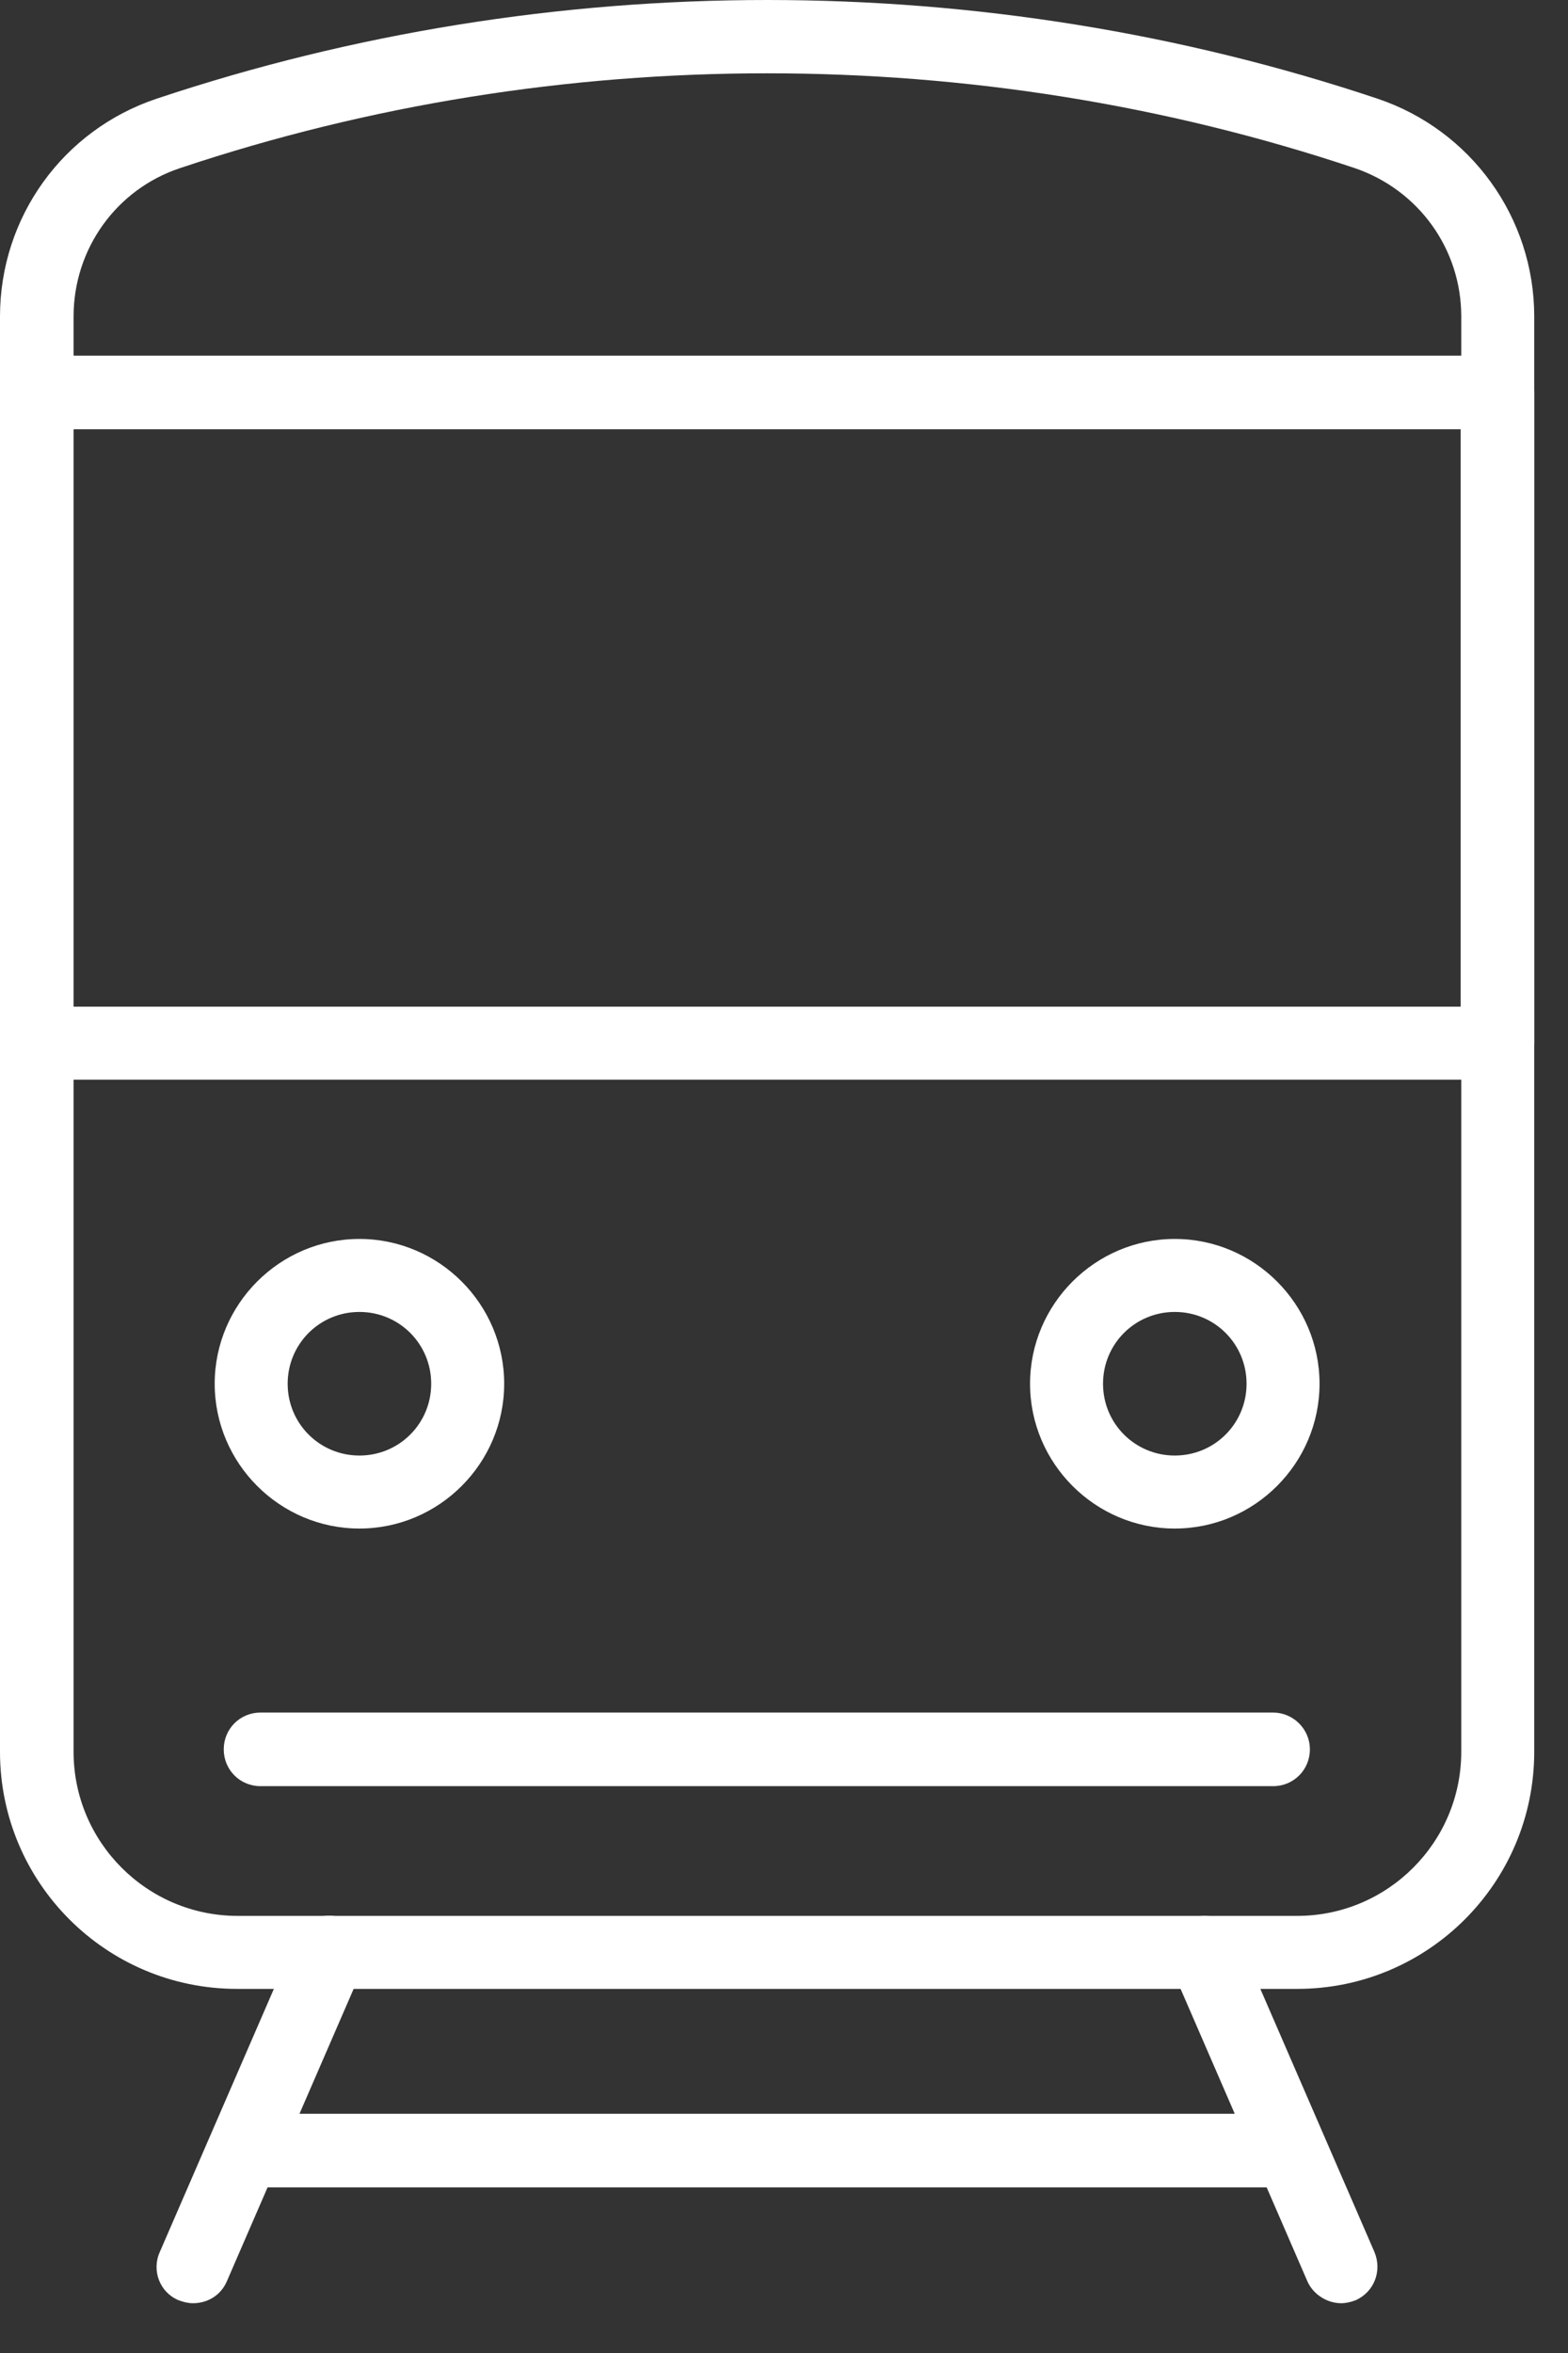 <?xml version="1.0" encoding="UTF-8"?> <svg xmlns="http://www.w3.org/2000/svg" width="26" height="39" viewBox="0 0 26 39" fill="none"><rect x="0" y="0" width="26" height="39" fill="#333333" stroke="none"/><path d="M21.5 32.965H3.93C1.76 32.965 0 31.205 0 29.035V5.245C0 3.605 1.04 2.155 2.6 1.635C9.13 -0.545 16.32 -0.545 22.84 1.635C24.39 2.155 25.44 3.605 25.44 5.245V29.035C25.44 31.205 23.68 32.965 21.51 32.965H21.5ZM12.72 1.215C9.42 1.215 6.13 1.735 2.99 2.785C1.93 3.135 1.22 4.125 1.22 5.245V29.035C1.22 30.535 2.44 31.755 3.94 31.755H21.51C23.01 31.755 24.23 30.535 24.23 29.035V5.245C24.23 4.125 23.52 3.145 22.46 2.785C19.32 1.735 16.02 1.215 12.72 1.215Z" fill="white"></path><path d="M5.96 25.335C4.64 25.335 3.56 24.255 3.56 22.935C3.56 21.615 4.64 20.535 5.96 20.535C7.28 20.535 8.36 21.615 8.36 22.935C8.36 24.255 7.28 25.335 5.96 25.335ZM5.96 21.745C5.3 21.745 4.77 22.275 4.77 22.935C4.77 23.595 5.3 24.125 5.96 24.125C6.62 24.125 7.15 23.595 7.15 22.935C7.15 22.275 6.62 21.745 5.96 21.745Z" fill="white"></path><path d="M19.48 25.335C18.16 25.335 17.08 24.255 17.08 22.935C17.08 21.615 18.16 20.535 19.48 20.535C20.8 20.535 21.88 21.615 21.88 22.935C21.88 24.255 20.8 25.335 19.48 25.335ZM19.48 21.745C18.82 21.745 18.29 22.275 18.29 22.935C18.29 23.595 18.82 24.125 19.48 24.125C20.14 24.125 20.67 23.595 20.67 22.935C20.67 22.275 20.14 21.745 19.48 21.745Z" fill="white"></path><path d="M21.11 29.605H4.32C3.98 29.605 3.71 29.335 3.71 28.995C3.71 28.655 3.98 28.385 4.32 28.385H21.11C21.44 28.385 21.72 28.655 21.72 28.995C21.72 29.335 21.45 29.605 21.11 29.605Z" fill="white"></path><path d="M3.2 38.175C3.12 38.175 3.04 38.155 2.96 38.125C2.65 37.995 2.51 37.635 2.65 37.325L4.91 32.115C5.04 31.805 5.4 31.665 5.71 31.805C6.02 31.935 6.16 32.295 6.02 32.605L3.76 37.815C3.66 38.045 3.44 38.175 3.2 38.175Z" fill="white"></path><path d="M22.24 38.175C22.01 38.175 21.78 38.035 21.68 37.815L19.42 32.605C19.29 32.295 19.42 31.945 19.73 31.805C20.04 31.675 20.39 31.805 20.53 32.115L22.79 37.325C22.92 37.635 22.79 37.985 22.48 38.125C22.4 38.155 22.32 38.175 22.24 38.175Z" fill="white"></path><path d="M24.83 17.895H0.61C0.27 17.895 0 17.625 0 17.285V6.505C0 6.175 0.27 5.895 0.61 5.895H24.83C25.17 5.895 25.44 6.165 25.44 6.505V17.285C25.44 17.615 25.17 17.895 24.83 17.895ZM1.21 16.685H24.22V7.115H1.21V16.685Z" fill="white"></path><path d="M21.11 36.255H4.33C3.99 36.255 3.72 35.985 3.72 35.645C3.72 35.305 3.99 35.035 4.33 35.035H21.11C21.44 35.035 21.72 35.305 21.72 35.645C21.72 35.985 21.45 36.255 21.11 36.255Z" fill="white"></path></svg> 